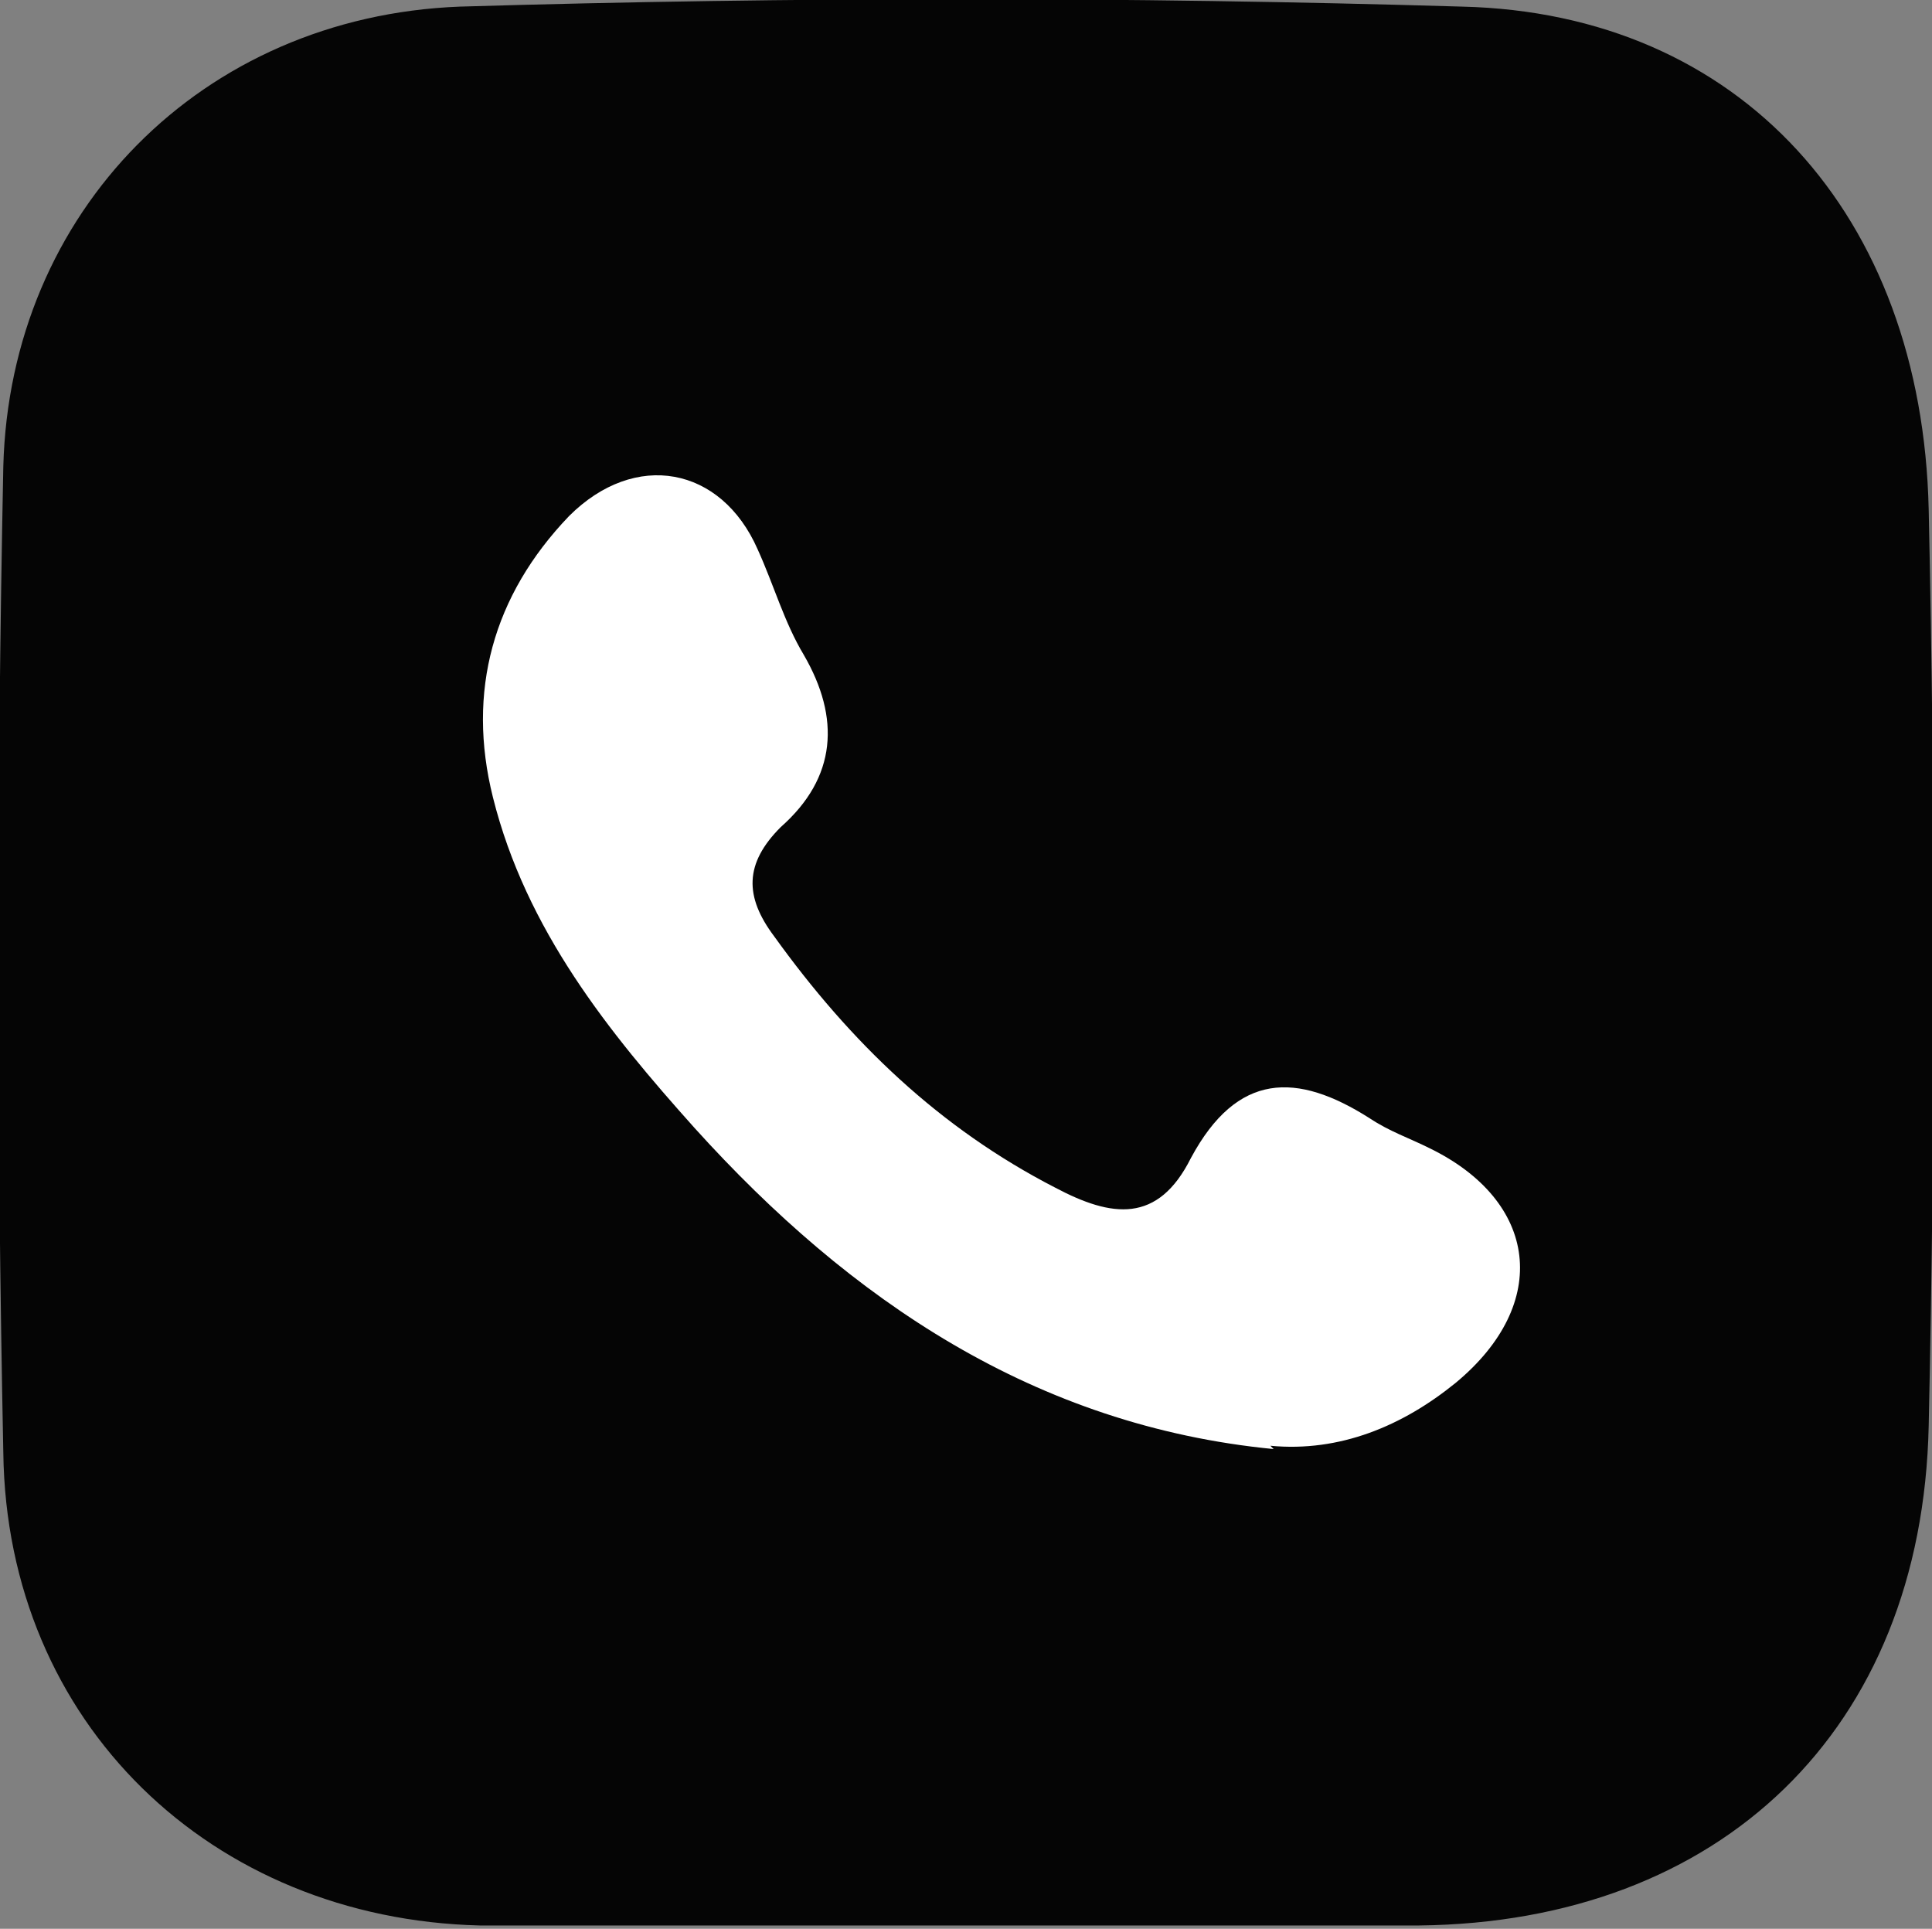 <?xml version="1.0" encoding="UTF-8"?>
<svg id="Ebene_1" xmlns="http://www.w3.org/2000/svg" version="1.1" viewBox="0 0 58.4 58.3">
  <rect x="0" y="0" width="58.4" height="58.3" fill="#808080" stroke="none"/>
  <!-- Generator: Adobe Illustrator 29.0.0, SVG Export Plug-In . SVG Version: 2.1.0 Build 186)  -->
  <defs>
    <style>
      .st0 {
        fill: #fff;
      }

      .st1 {
        fill: #050505;
      }
    </style>
  </defs>
  <path class="st1" d="M29,58.2c-4.8,0-9.6,0-14.5,0-8.1-.2-14.3-6.1-14.4-14.3-.2-9.9-.2-19.8,0-29.8C.3,6.4,6.1.5,13.9.2c10.1-.3,20.2-.3,30.3,0,8.4.2,13.9,6.3,14.1,15.2.2,9.2.2,18.5,0,27.7-.2,9.2-6.3,15-15.4,15.1-4.6,0-9.2,0-13.9,0h0Z"/>
  <path class="st0" d="M38.5,43.8c-7.2-.7-12.8-4.5-17.5-9.7-2.6-2.9-5.1-6-6.1-10-.8-3.2,0-6.1,2.3-8.5,2-2,4.6-1.5,5.7,1,.5,1.1.8,2.2,1.4,3.2,1.1,1.9,1,3.7-.7,5.2-1.1,1.1-1.1,2.1-.2,3.3,2.3,3.2,5,5.8,8.5,7.6,1.7.9,3.1,1.1,4.1-.9,1.4-2.6,3.2-2.6,5.4-1.2.6.4,1.2.6,1.8.9,3.3,1.6,3.7,4.7.8,7.1-1.6,1.3-3.5,2.1-5.6,1.9"/>
</svg>